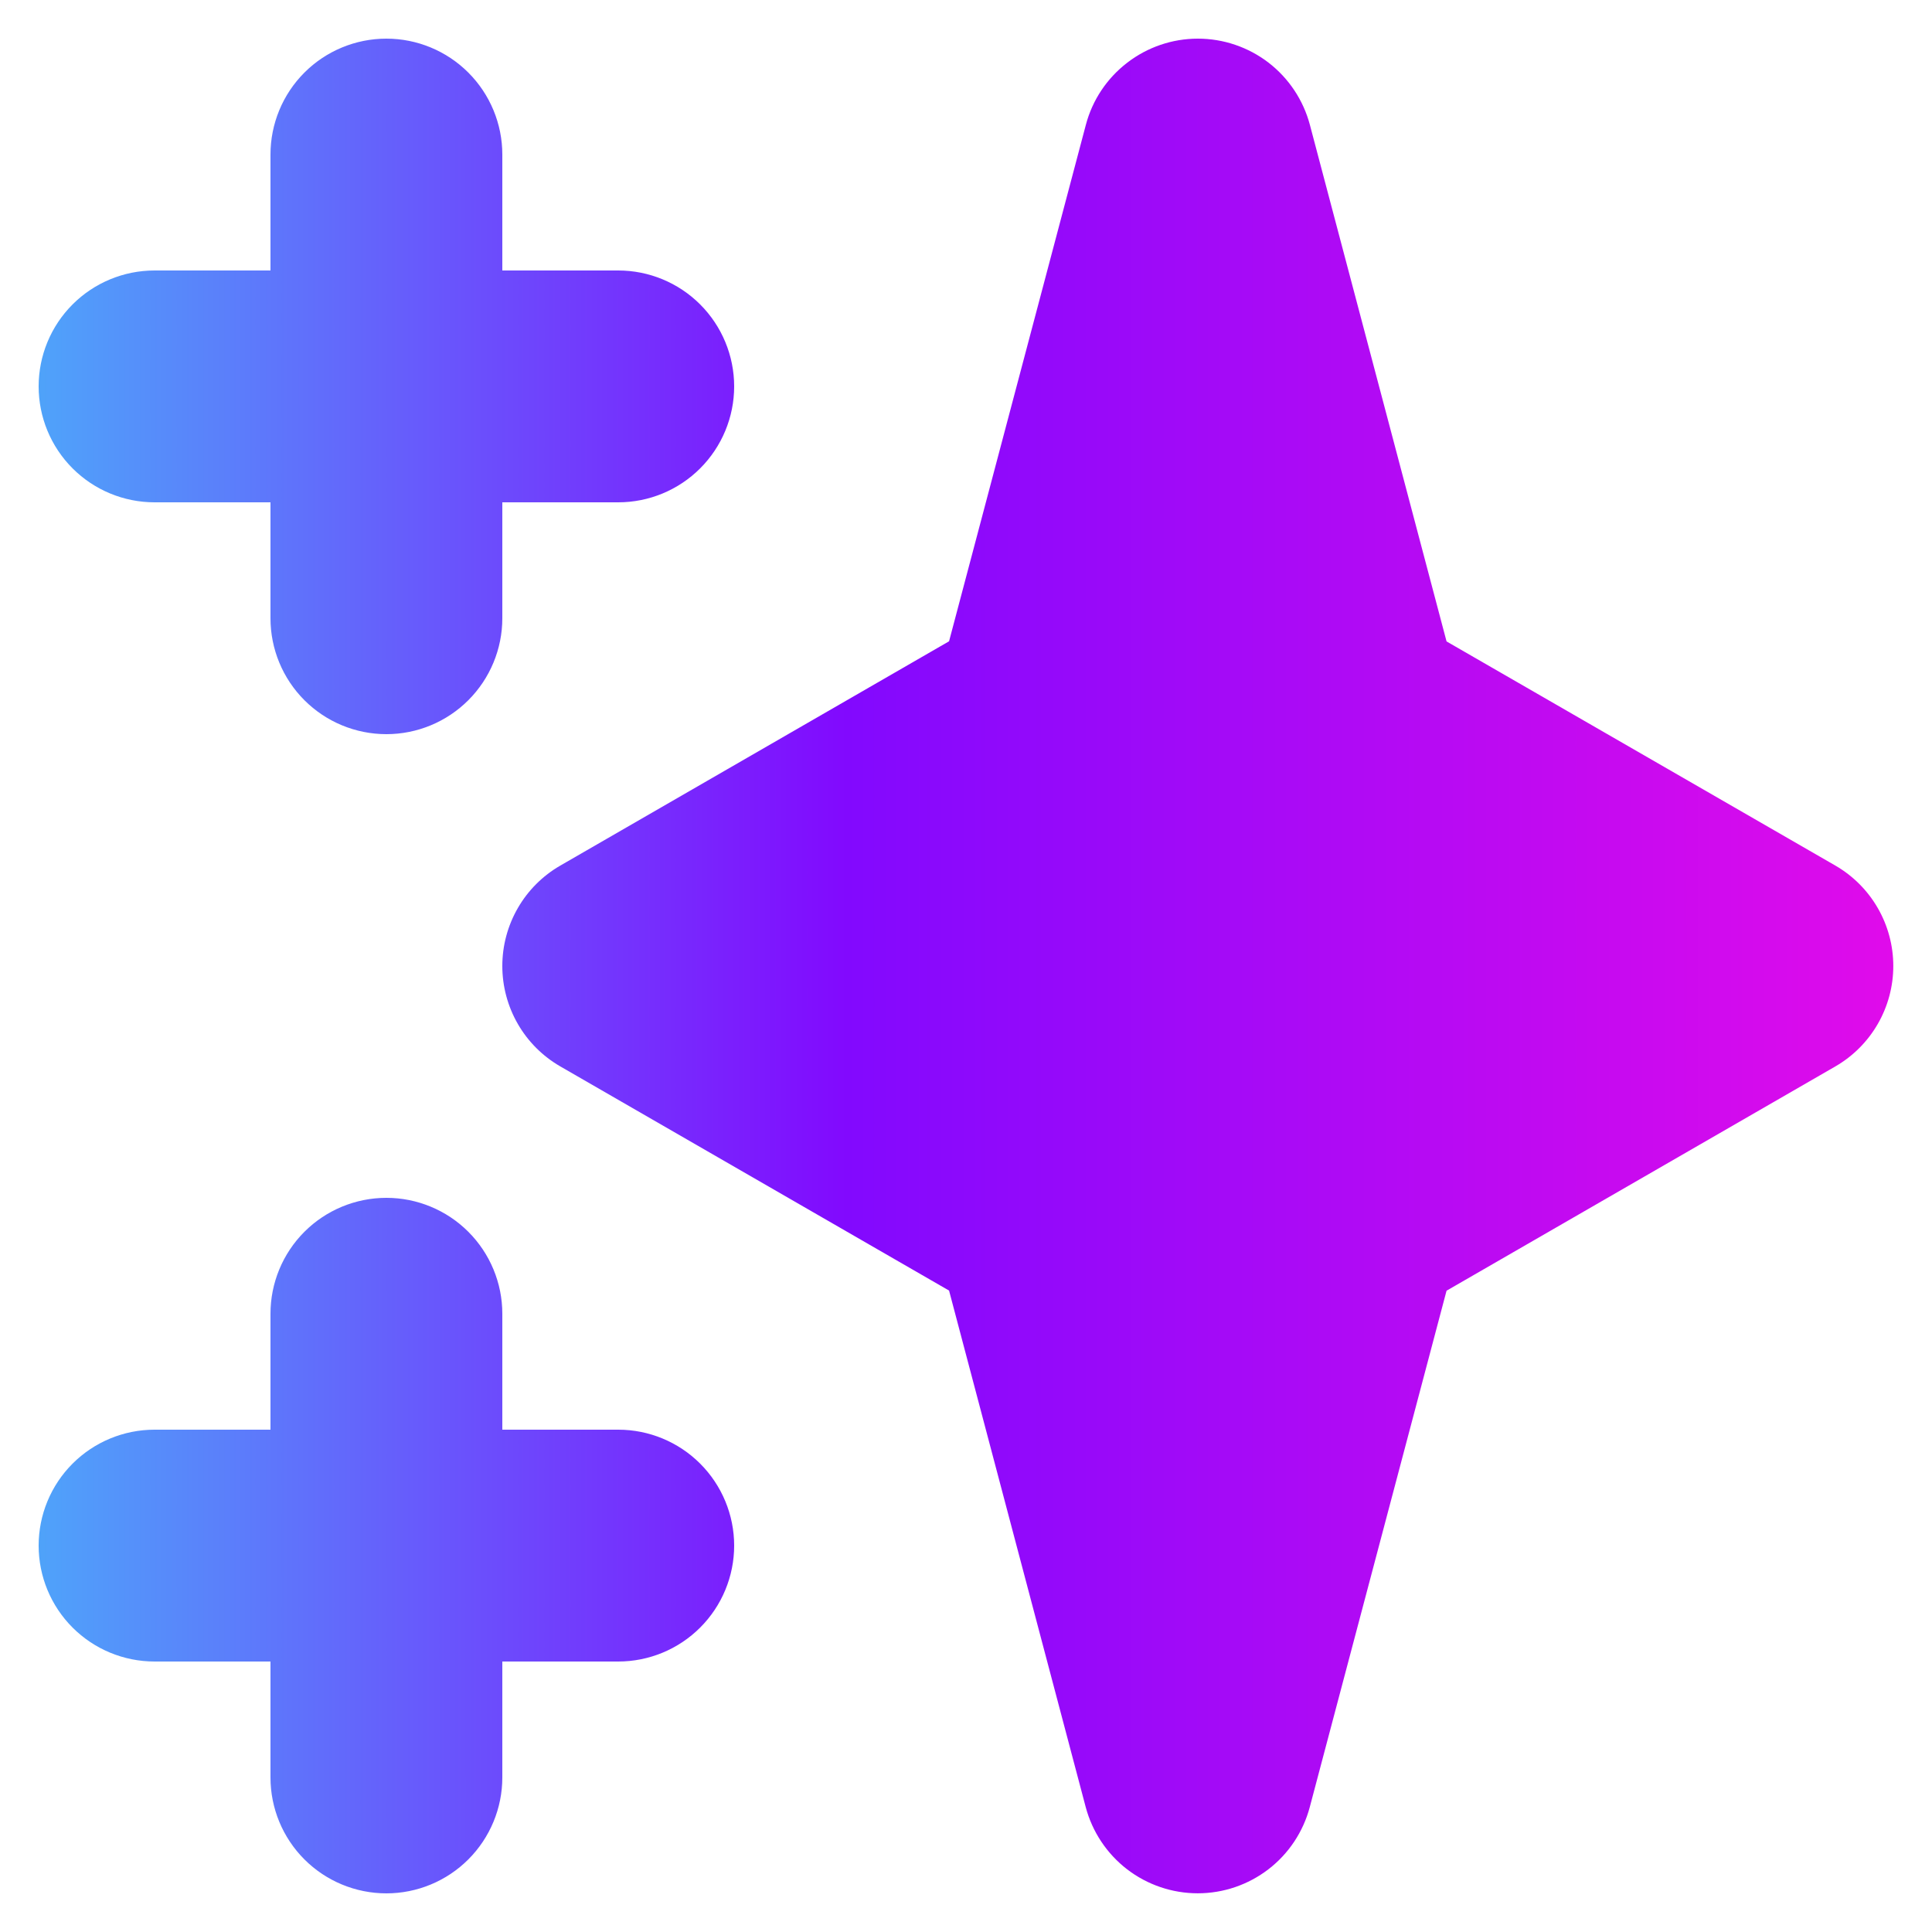 <svg width="30" height="30" viewBox="0 0 30 30" fill="none" xmlns="http://www.w3.org/2000/svg">
<path fill-rule="evenodd" clip-rule="evenodd" d="M6 0.6C6.477 0.6 6.935 0.79 7.272 1.127C7.61 1.465 7.8 1.923 7.8 2.4V4.2H9.6C10.077 4.2 10.535 4.39 10.872 4.727C11.21 5.065 11.4 5.523 11.4 6C11.4 6.477 11.21 6.935 10.872 7.273C10.535 7.61 10.077 7.8 9.6 7.8H7.8V9.6C7.8 10.077 7.61 10.535 7.272 10.873C6.935 11.21 6.477 11.4 6 11.4C5.522 11.4 5.064 11.21 4.727 10.873C4.389 10.535 4.2 10.077 4.2 9.6V7.8H2.4C1.922 7.8 1.464 7.61 1.127 7.273C0.789 6.935 0.6 6.477 0.6 6C0.6 5.523 0.789 5.065 1.127 4.727C1.464 4.39 1.922 4.2 2.4 4.2H4.2V2.4C4.2 1.923 4.389 1.465 4.727 1.127C5.064 0.79 5.522 0.6 6 0.6ZM6 18.6C6.477 18.6 6.935 18.79 7.272 19.127C7.61 19.465 7.8 19.923 7.8 20.4V22.2H9.6C10.077 22.2 10.535 22.39 10.872 22.727C11.21 23.065 11.4 23.523 11.4 24C11.4 24.477 11.21 24.935 10.872 25.273C10.535 25.61 10.077 25.8 9.6 25.8H7.8V27.6C7.8 28.077 7.61 28.535 7.272 28.873C6.935 29.21 6.477 29.4 6 29.4C5.522 29.4 5.064 29.21 4.727 28.873C4.389 28.535 4.2 28.077 4.2 27.6V25.8H2.4C1.922 25.8 1.464 25.61 1.127 25.273C0.789 24.935 0.6 24.477 0.6 24C0.6 23.523 0.789 23.065 1.127 22.727C1.464 22.39 1.922 22.2 2.4 22.2H4.2V20.4C4.2 19.923 4.389 19.465 4.727 19.127C5.064 18.79 5.522 18.6 6 18.6ZM18.6 0.6C18.997 0.6 19.383 0.731 19.698 0.973C20.013 1.216 20.238 1.555 20.34 1.939L22.462 9.96L28.5 13.441C28.773 13.599 29 13.826 29.158 14.1C29.316 14.374 29.399 14.684 29.399 15C29.399 15.316 29.316 15.626 29.158 15.9C29 16.174 28.773 16.401 28.5 16.559L22.462 20.042L20.338 28.061C20.236 28.444 20.011 28.784 19.696 29.026C19.381 29.268 18.996 29.399 18.599 29.399C18.202 29.399 17.816 29.268 17.501 29.026C17.187 28.784 16.961 28.444 16.859 28.061L14.737 20.04L8.7 16.559C8.426 16.401 8.199 16.174 8.041 15.9C7.883 15.626 7.8 15.316 7.8 15C7.8 14.684 7.883 14.374 8.041 14.1C8.199 13.826 8.426 13.599 8.7 13.441L14.737 9.958L16.861 1.939C16.962 1.555 17.188 1.216 17.503 0.974C17.817 0.732 18.203 0.6 18.6 0.6Z" fill="url(#paint0_linear_106_57)"/>
<defs>
<linearGradient id="paint0_linear_106_57" x1="-0.636" y1="15" x2="30.759" y2="15" gradientUnits="userSpaceOnUse">
<stop stop-color="#4AB2F9"/>
<stop offset="0.439" stop-color="#8209FE"/>
<stop offset="1" stop-color="#E80BE9"/>
</linearGradient>
</defs>
</svg>
